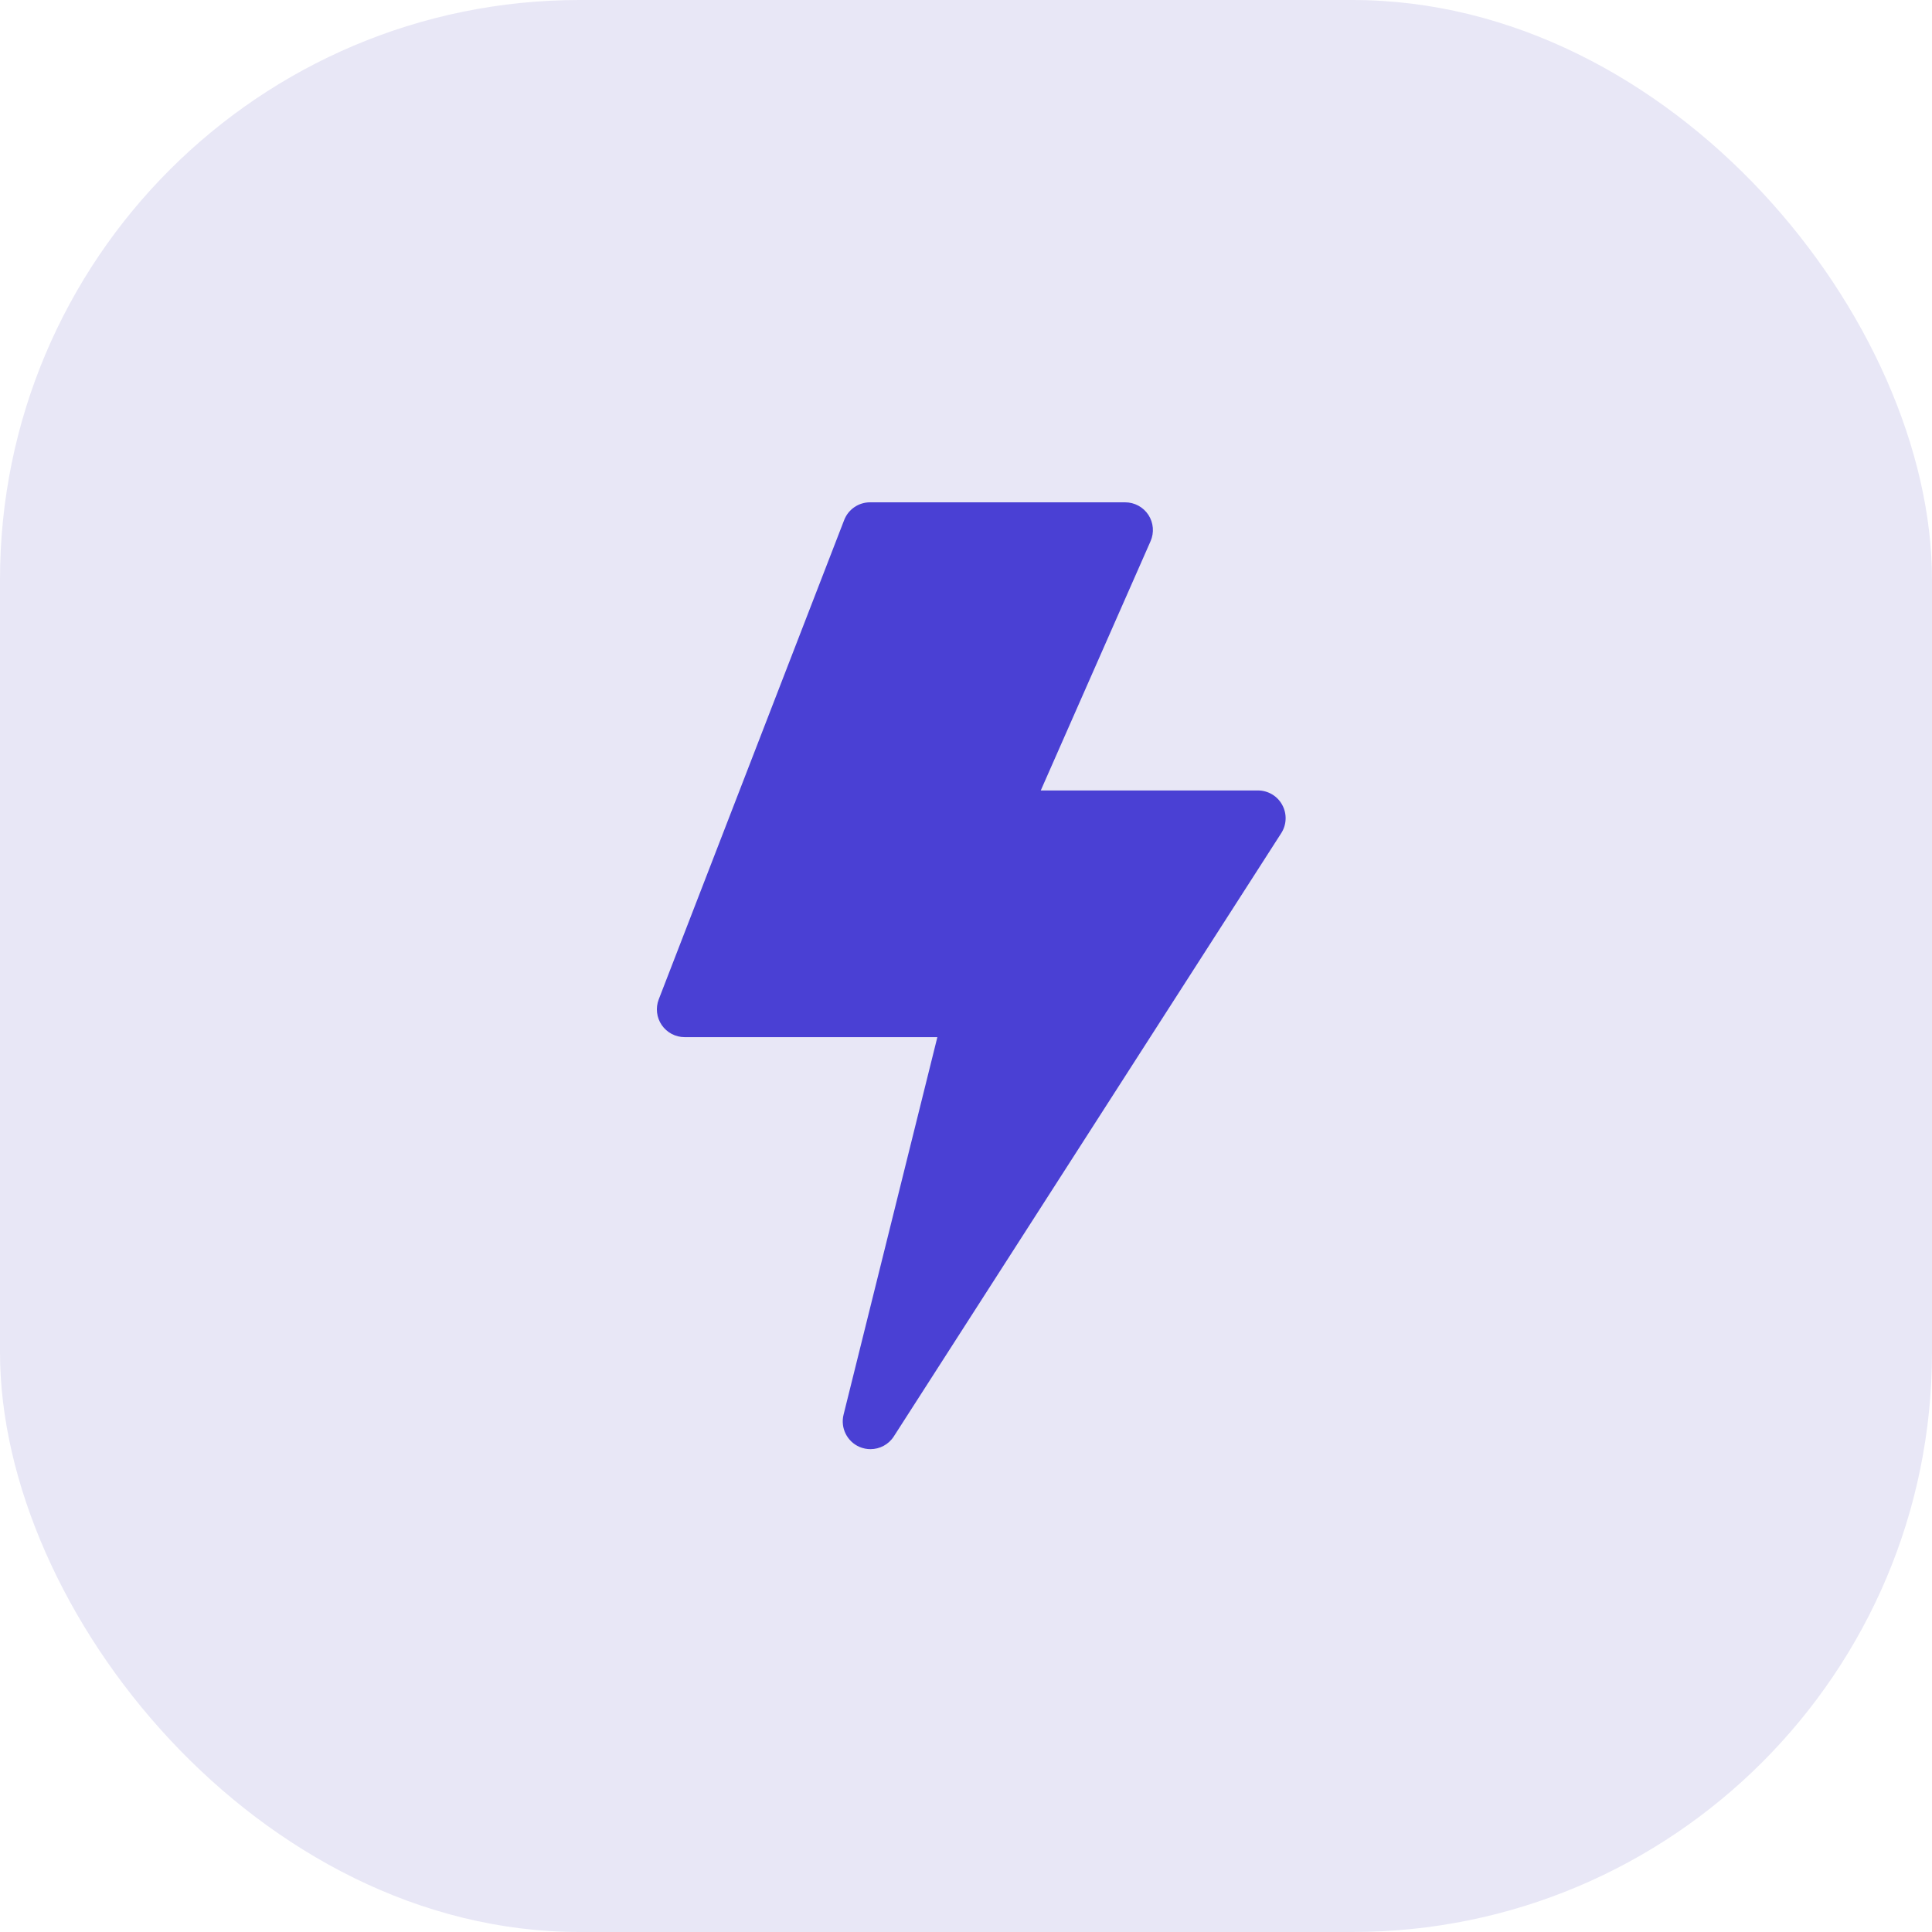 <?xml version="1.0" encoding="UTF-8"?> <svg xmlns="http://www.w3.org/2000/svg" width="50" height="50" viewBox="0 0 50 50" fill="none"> <rect width="50" height="50" rx="15" fill="#E8E7F6"></rect> <path d="M22.528 37.504C22.432 37.504 22.336 37.485 22.244 37.446C21.921 37.306 21.747 36.954 21.831 36.613L24.259 26.841H17.718C17.481 26.841 17.26 26.724 17.126 26.529C16.992 26.334 16.963 26.085 17.048 25.864L21.847 13.459C21.954 13.182 22.22 13 22.516 13H29.119C29.362 13 29.588 13.123 29.721 13.326C29.853 13.529 29.874 13.785 29.776 14.007L26.935 20.457H32.554C32.817 20.457 33.059 20.6 33.184 20.831C33.31 21.061 33.3 21.342 33.158 21.563L23.132 37.174C22.997 37.385 22.766 37.504 22.528 37.504Z" fill="#4A40D4"></path> </svg> 
